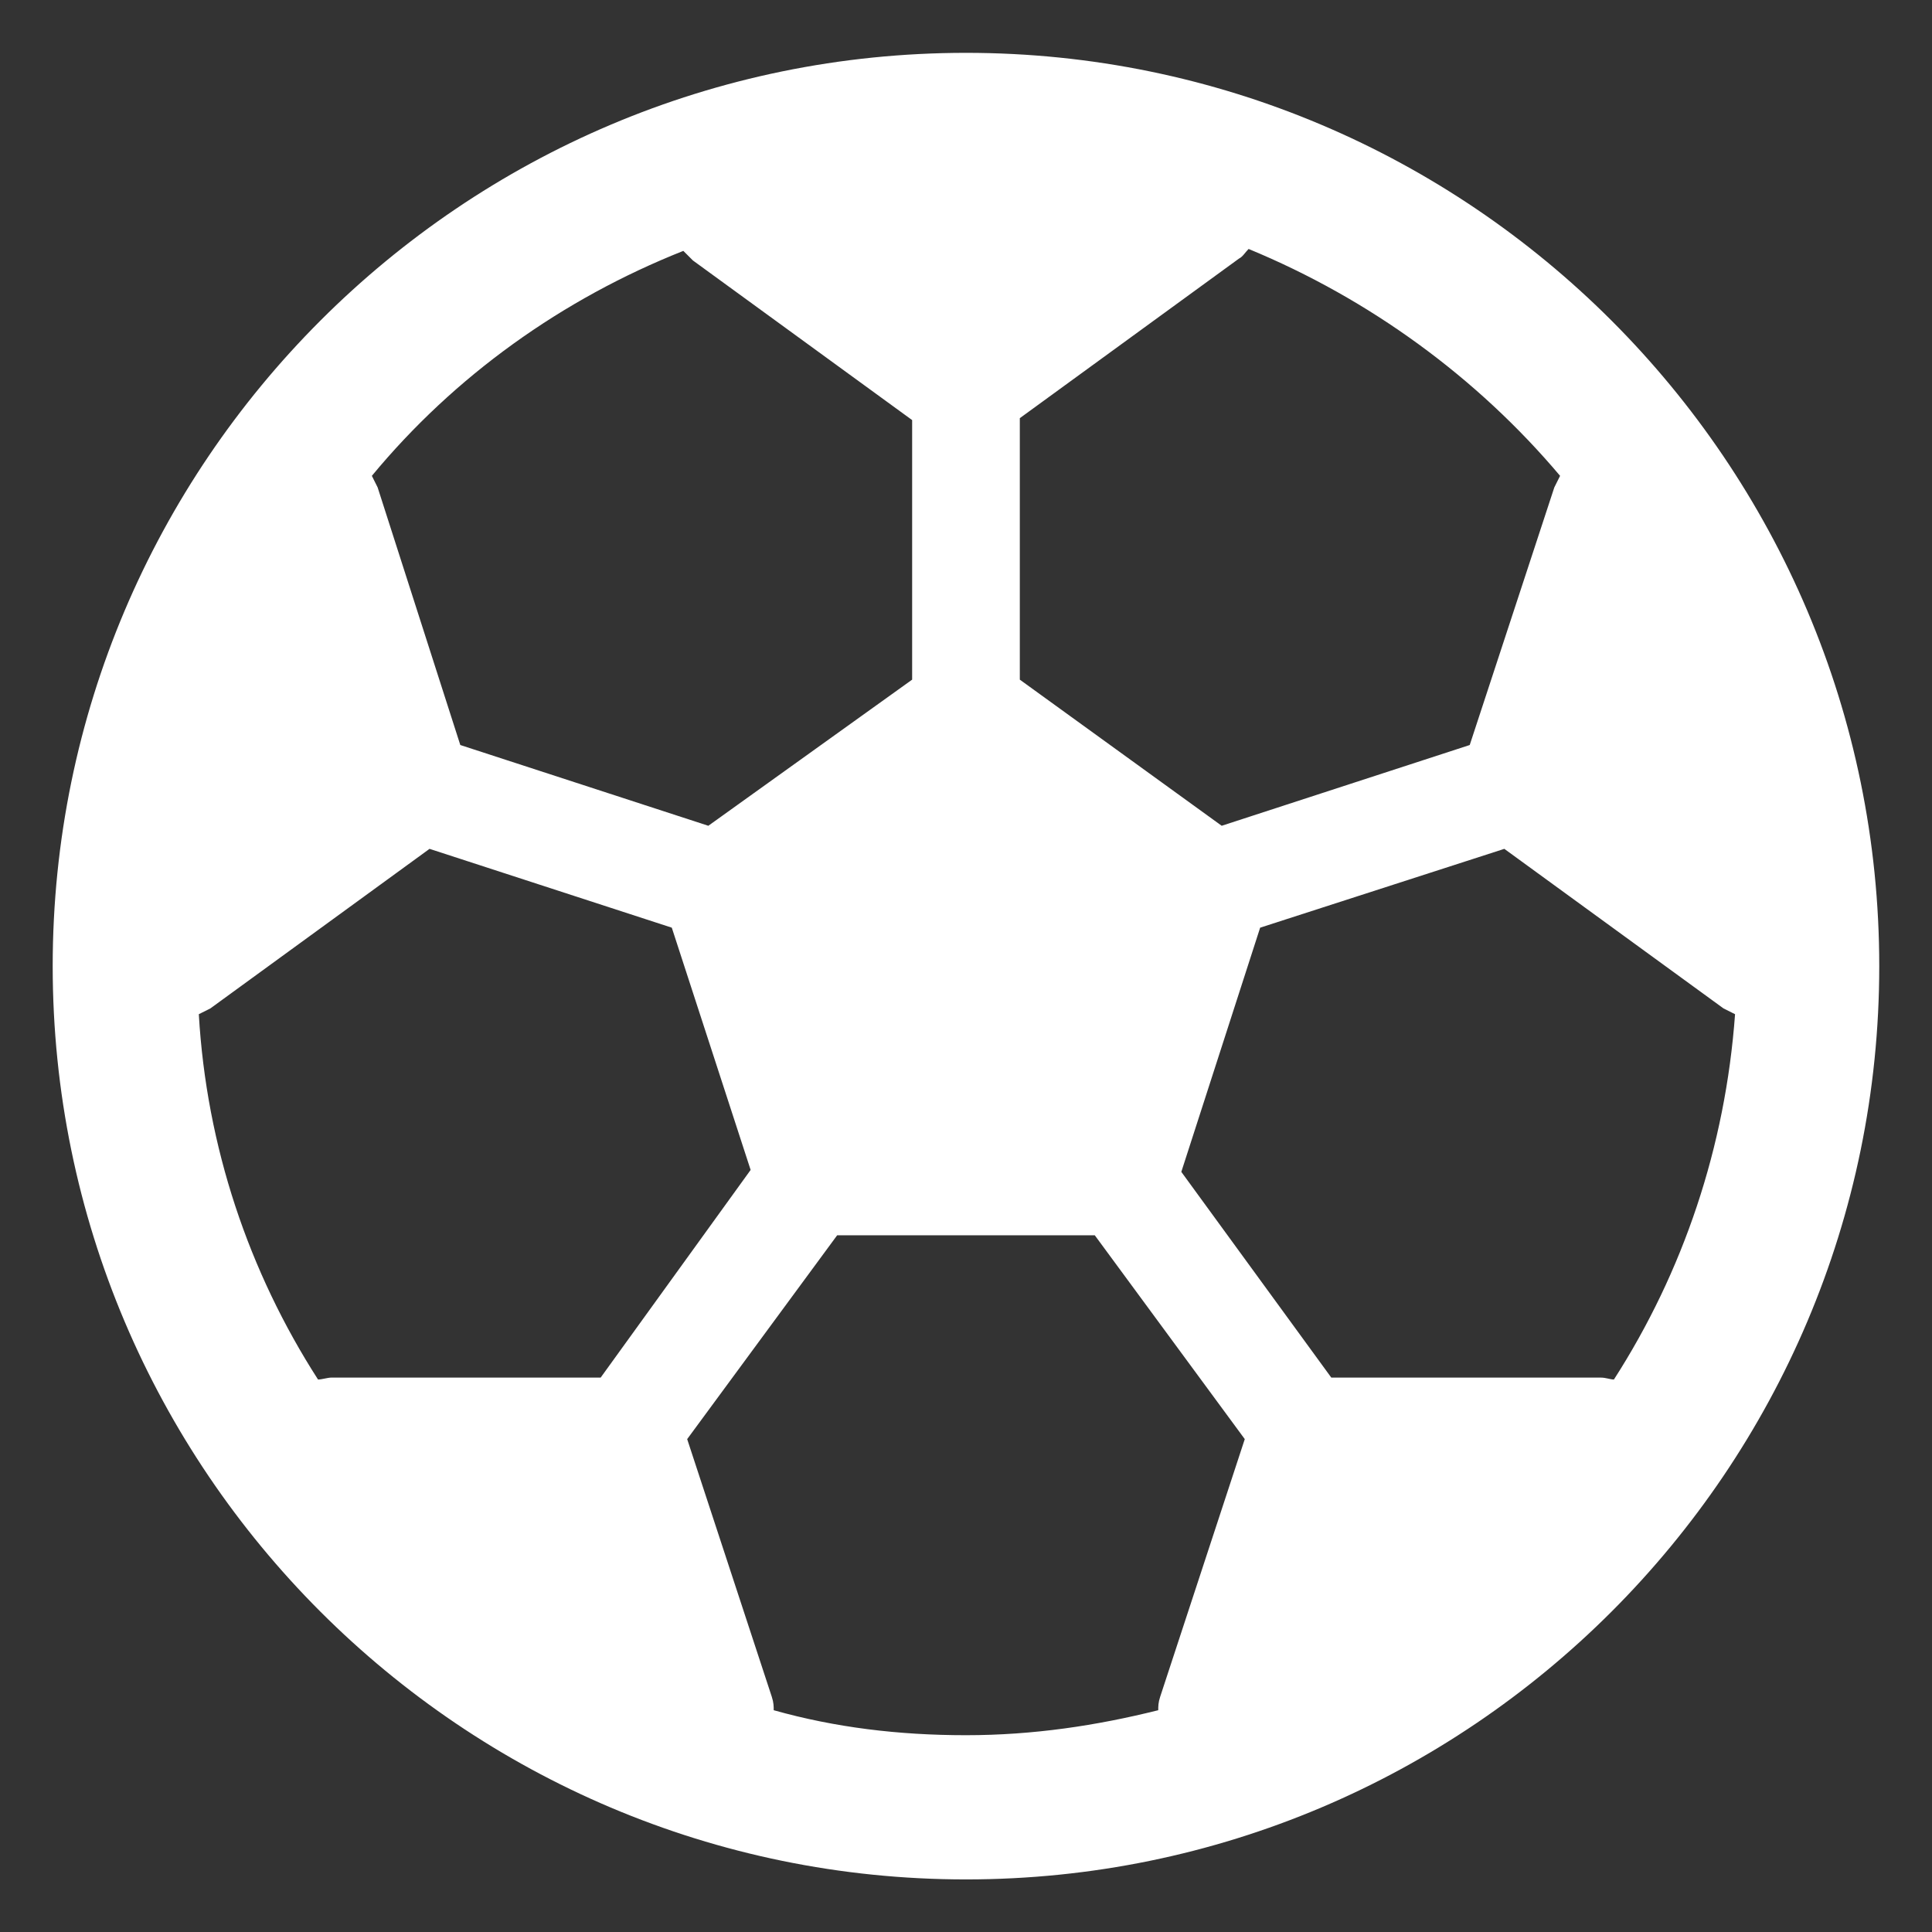 <svg width="179" height="179" viewBox="0 0 179 179" fill="none" xmlns="http://www.w3.org/2000/svg">
<rect x="0" y="0" width="179" height="179" fill="#333333" stroke="none"/>
<path d="M89.498 4.896C42.825 4.896 4.882 42.84 4.882 89.512C4.882 136.184 42.825 174.128 89.498 174.128C136.17 174.128 174.113 136.184 174.113 89.512C174.113 42.84 136.17 4.896 89.498 4.896ZM149.53 127.812C149.174 127.812 148.818 127.634 148.283 127.634H123.344L109.449 108.573L116.753 85.949L139.376 78.646L159.684 93.431L160.753 93.966C159.862 106.257 155.943 117.836 149.53 127.812ZM144.542 44.087L144.008 45.156L136.17 69.026L113.19 76.508L94.486 62.969V38.743L114.793 23.957C115.15 23.779 115.328 23.423 115.684 23.066C126.907 27.698 136.882 35.002 144.542 44.087ZM63.311 23.244L64.202 24.135L84.51 38.921V62.969L65.627 76.508L42.647 69.026L34.987 45.156L34.453 44.087C42.113 34.824 52.089 27.698 63.311 23.244ZM30.712 127.634C30.356 127.634 29.821 127.812 29.465 127.812C23.052 117.836 19.133 106.257 18.42 93.966L19.489 93.431L39.797 78.646L62.242 85.949L69.546 108.395L55.651 127.634H30.712ZM71.684 158.452C71.684 158.095 71.684 157.739 71.506 157.205L63.667 133.334L77.562 114.451H101.433L115.328 133.334L107.49 157.205C107.311 157.739 107.311 158.095 107.311 158.452C101.611 159.877 95.733 160.767 89.498 160.767C83.263 160.767 77.384 160.055 71.684 158.452Z" fill="white"/>
</svg>
